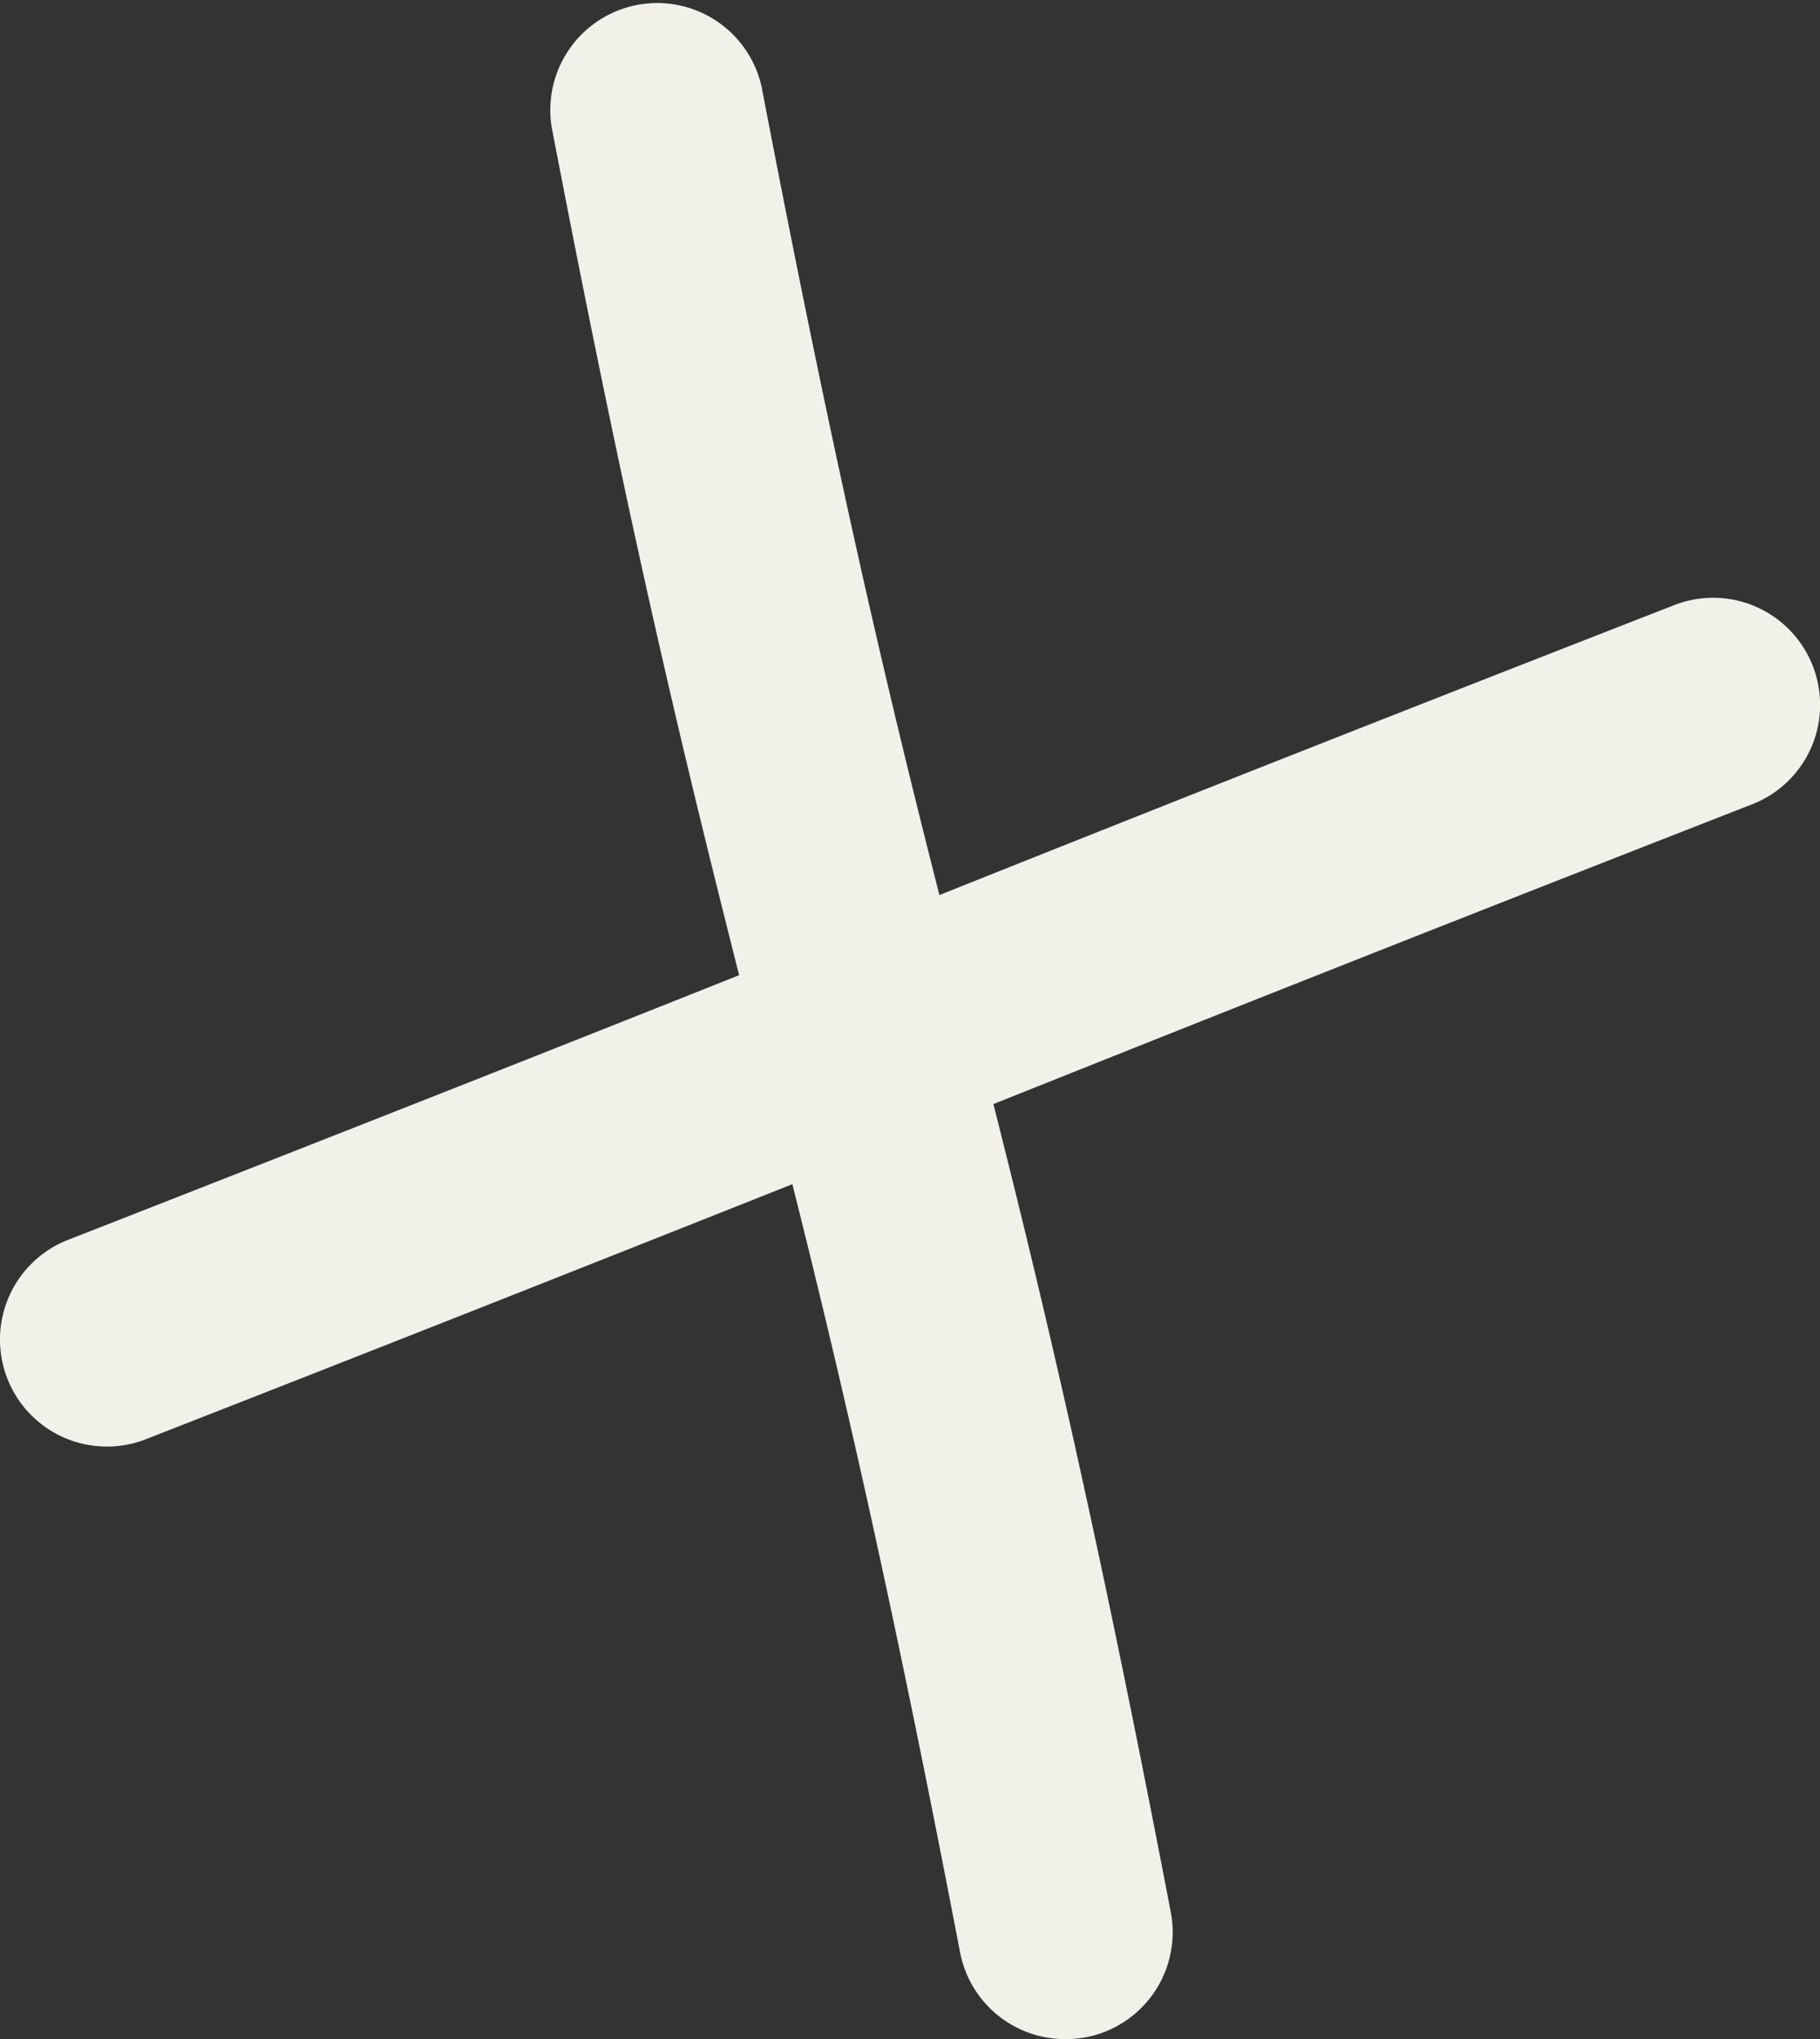 <?xml version="1.0" encoding="UTF-8"?> <svg xmlns="http://www.w3.org/2000/svg" viewBox="0 0 120.68 135.12"><rect x="0" y="0" width="120.68" height="135.12" fill="#333333" stroke="none"/><defs><style>.cls-1{fill:#f2f1e9;}</style></defs><g id="Слой_2" data-name="Слой 2"><g id="Слой_1-2" data-name="Слой 1"><path class="cls-1" d="M120.19,44.1a7.09,7.09,0,0,0-9.18-4C87.41,49.3,74.1,54.6,62.29,59.31,59,46.39,55.45,31.56,50.5,5.75A7.09,7.09,0,0,0,36.58,8.42c5.26,27.43,9,42.63,12.43,56.2C38.17,68.94,25.37,74,4.51,82.16A7.09,7.09,0,0,0,9.67,95.37C29.48,87.63,42,82.65,52.54,78.47c3.1,12.33,6.5,26.84,11.12,50.9a7.09,7.09,0,0,0,7,5.75A7.67,7.67,0,0,0,72,135a7.09,7.09,0,0,0,5.63-8.3c-4.92-25.65-8.49-40.61-11.76-53.54,12.23-4.88,25.64-10.23,50.35-19.88A7.07,7.07,0,0,0,120.19,44.1Z"></path></g></g></svg> 